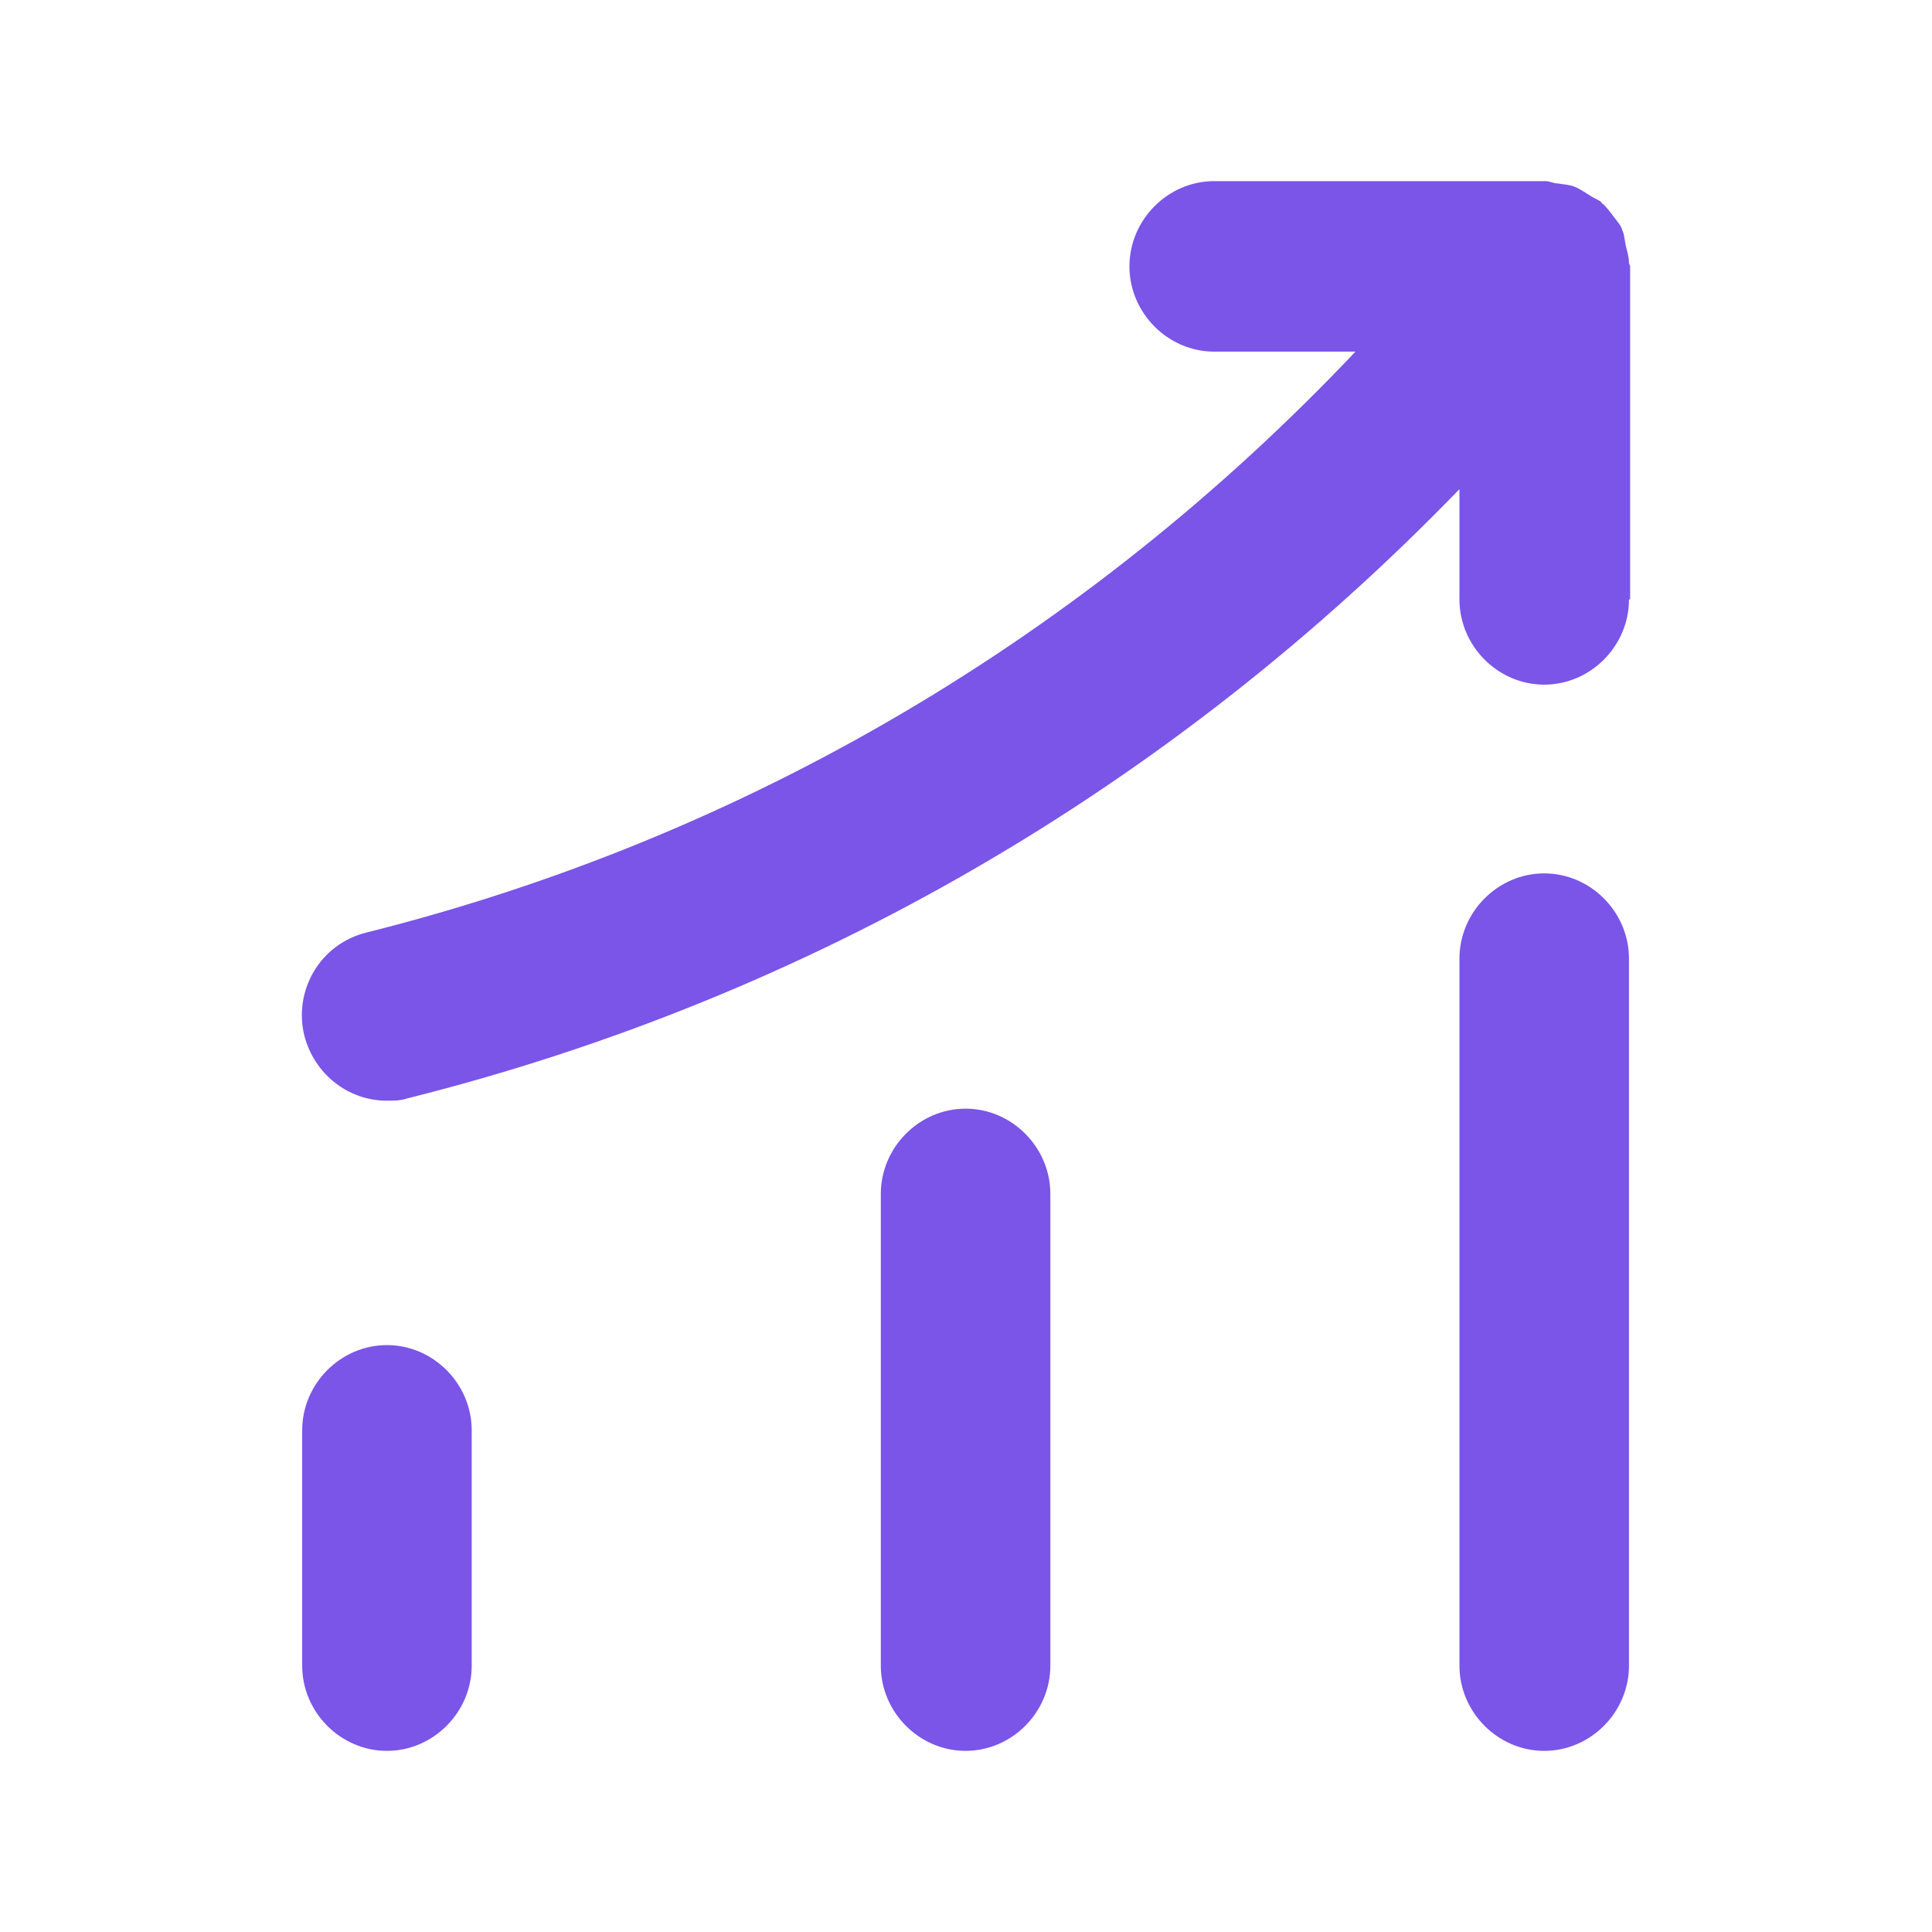 <svg xmlns="http://www.w3.org/2000/svg" width="32" height="32" viewBox="0 0 32 32" fill="none">
    <path d="M6.409 29C7.176 29 7.813 28.36 7.813 27.588V23.691C7.813 22.919 7.176 22.279 6.409 22.279C5.641 22.279 5.005 22.919 5.005 23.691V27.588C5.005 28.36 5.641 29 6.409 29Z" fill="#7A55E8"/>
    <path d="M15.993 29C16.761 29 17.397 28.36 17.397 27.588V19.775C17.397 19.003 16.761 18.363 15.993 18.363C15.226 18.363 14.589 19.003 14.589 19.775V27.588C14.589 28.36 15.226 29 15.993 29Z" fill="#7A55E8"/>
    <path d="M25.577 29C26.345 29 26.981 28.36 26.981 27.588V15.878C26.981 15.106 26.345 14.466 25.577 14.466C24.81 14.466 24.173 15.106 24.173 15.878V27.588C24.173 28.36 24.81 29 25.577 29Z" fill="#7A55E8"/>
    <path d="M25.577 11.34C26.345 11.34 26.981 10.7 26.981 9.928H27V4.412C27 4.393 26.981 4.374 26.981 4.356C26.981 4.243 26.944 4.148 26.925 4.054C26.906 3.96 26.906 3.885 26.869 3.81C26.85 3.734 26.794 3.678 26.738 3.602C26.682 3.527 26.626 3.452 26.551 3.377C26.532 3.377 26.532 3.358 26.513 3.339C26.457 3.301 26.401 3.282 26.345 3.245C26.251 3.188 26.176 3.132 26.083 3.094C25.989 3.056 25.896 3.056 25.802 3.038C25.727 3.038 25.671 3 25.596 3H20.111C19.344 3 18.707 3.64 18.707 4.412C18.707 5.184 19.344 5.824 20.111 5.824H22.451C17.996 10.531 12.38 13.863 6.072 15.445C5.304 15.633 4.855 16.405 5.042 17.158C5.211 17.798 5.772 18.231 6.409 18.231C6.521 18.231 6.633 18.231 6.746 18.193C13.429 16.518 19.4 13.035 24.173 8.102V9.928C24.173 10.7 24.81 11.34 25.577 11.34Z" fill="#7A55E8"/>
</svg>